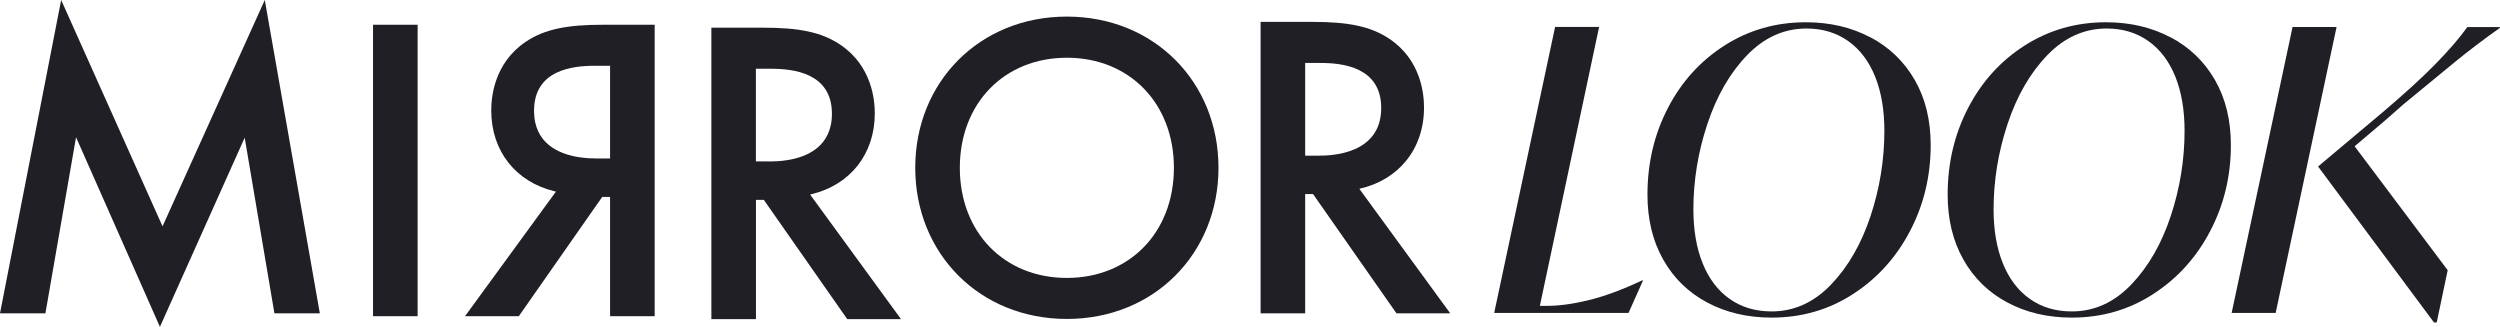 <?xml version="1.0" encoding="UTF-8"?>
<svg id="Warstwa_2" data-name="Warstwa 2" xmlns="http://www.w3.org/2000/svg" viewBox="0 0 391.92 51.24">
  <defs>
    <style>
      .cls-1 {
        fill: #201f26;
        stroke-width: 0px;
      }
    </style>
  </defs>
  <g id="Warstwa_1-2" data-name="Warstwa 1">
    <g>
      <polygon class="cls-1" points="25.48 35.48 9.59 0 0 49.12 7.12 49.12 11.92 21.51 25.07 51.24 38.36 21.58 43.02 49.12 50.14 49.12 41.51 0 25.48 35.48"/>
      <rect class="cls-1" x="58.48" y="3.88" width="6.99" height="45.69"/>
      <path class="cls-1" d="M82.42,6.55c-5,3.36-5.41,8.77-5.41,10.75,0,6.46,3.91,11.2,9.83,12.66.1.03.2.06.31.08l-13.36,18.31-.89,1.22h8.43l13.08-18.7h1.23v18.7h6.99V3.88h-8.15c-5.55,0-9.11.68-12.06,2.67ZM95.64,17.57v7.27h-2.19c-.56,0-1.61-.02-2.82-.22-2.97-.49-6.91-2.09-6.91-7.25,0-6.44,6.1-7.06,9.52-7.06h2.4v7.25Z"/>
      <path class="cls-1" d="M167.25,2.6c-13.7,0-23.77,10.27-23.77,23.7s10.07,23.7,23.77,23.7,23.77-10.27,23.77-23.7-10.07-23.7-23.77-23.7ZM167.25,43.57c-9.8,0-16.78-7.12-16.78-17.26s6.99-17.26,16.78-17.26,16.78,7.12,16.78,17.26-6.99,17.26-16.78,17.26Z"/>
      <path class="cls-1" d="M223.24,16.85c0-1.99-.41-7.4-5.41-10.75-2.95-1.99-6.51-2.67-12.06-2.67h-8.15v45.69h6.99v-18.7h1.23l13.08,18.7h8.43l-14.25-19.52c6.1-1.37,10.14-6.17,10.14-12.74ZM204.61,24.39v-14.52h2.4c3.42,0,9.52.62,9.52,7.06,0,7.26-7.81,7.47-9.73,7.47h-2.19Z"/>
      <path class="cls-1" d="M249.03,47.06c-2.46.6-4.64.89-6.53.89h-1.1l9.29-43.73h-6.9l-9.55,44.84h21.06l2.28-5.11h-.12c-3.16,1.48-5.97,2.52-8.44,3.11Z"/>
      <path class="cls-1" d="M293.22,5.86c-2.98-1.58-6.35-2.37-10.13-2.37-4.68,0-8.92,1.21-12.72,3.63-3.8,2.42-6.77,5.7-8.9,9.82-2.14,4.13-3.2,8.65-3.2,13.58,0,3.86.82,7.25,2.46,10.16,1.64,2.92,3.94,5.16,6.9,6.74,2.96,1.58,6.32,2.37,10.1,2.37,4.72,0,8.98-1.23,12.78-3.7,3.8-2.46,6.78-5.76,8.93-9.89,2.16-4.13,3.23-8.61,3.23-13.46,0-3.9-.83-7.3-2.49-10.19-1.66-2.89-3.98-5.13-6.96-6.71ZM293.25,33.85c-1.44,4.35-3.5,7.94-6.19,10.75-2.69,2.81-5.8,4.22-9.33,4.22-2.55,0-4.74-.66-6.59-1.97-1.85-1.31-3.25-3.17-4.22-5.57-.97-2.4-1.45-5.22-1.45-8.47,0-4.52.73-8.97,2.19-13.37,1.46-4.39,3.53-7.99,6.22-10.78,2.69-2.79,5.8-4.19,9.33-4.19,2.5,0,4.68.66,6.53,1.97,1.85,1.31,3.25,3.17,4.22,5.57.96,2.4,1.45,5.23,1.45,8.47,0,4.56-.72,9.01-2.16,13.37Z"/>
      <path class="cls-1" d="M340.28,5.86c-2.98-1.58-6.35-2.37-10.13-2.37-4.68,0-8.92,1.21-12.72,3.63-3.8,2.42-6.77,5.7-8.9,9.82-2.14,4.13-3.2,8.65-3.2,13.58,0,3.86.82,7.25,2.46,10.16,1.64,2.92,3.94,5.16,6.9,6.74,2.96,1.58,6.32,2.37,10.1,2.37,4.72,0,8.98-1.23,12.78-3.7,3.8-2.46,6.78-5.76,8.93-9.89,2.16-4.13,3.23-8.61,3.23-13.46,0-3.9-.83-7.3-2.49-10.19-1.66-2.89-3.98-5.13-6.96-6.71ZM340.31,33.85c-1.44,4.35-3.5,7.94-6.19,10.75-2.69,2.81-5.8,4.22-9.33,4.22-2.55,0-4.74-.66-6.59-1.97-1.85-1.31-3.25-3.17-4.22-5.57-.97-2.4-1.45-5.22-1.45-8.47,0-4.52.73-8.97,2.19-13.37,1.46-4.39,3.53-7.99,6.22-10.78,2.69-2.79,5.8-4.19,9.33-4.19,2.5,0,4.68.66,6.53,1.97,1.85,1.31,3.25,3.17,4.22,5.57.96,2.4,1.45,5.23,1.45,8.47,0,4.56-.72,9.01-2.16,13.37Z"/>
      <path class="cls-1" d="M386.81,4.23c-1.27,1.77-2.96,3.72-5.05,5.85-2.09,2.14-4.89,4.68-8.38,7.64l-9.98,8.38,18.17,24.45h.43l1.72-8.19-14.59-19.43,4.98-4.22,2.65-2.34c3.04-2.5,5.7-4.69,7.98-6.56,2.28-1.87,4.67-3.68,7.18-5.45v-.12h-5.11Z"/>
      <polygon class="cls-1" points="359.4 4.23 349.85 49.06 356.75 49.06 366.3 4.23 359.4 4.23"/>
      <path class="cls-1" d="M127,30.5c.1-.02.2-.06.31-.08,5.92-1.46,9.83-6.2,9.83-12.66,0-1.99-.41-7.4-5.41-10.75-2.95-1.99-6.51-2.67-12.06-2.67h-8.15v45.69h6.99v-18.7h1.23l13.08,18.7h8.43l-.89-1.22-13.36-18.31ZM120.69,25.3h-2.19v-14.52h2.4c3.42,0,9.52.62,9.52,7.06,0,5.16-3.94,6.76-6.91,7.25-1.21.2-2.26.22-2.82.22Z"/>
    </g>
  </g>
</svg>